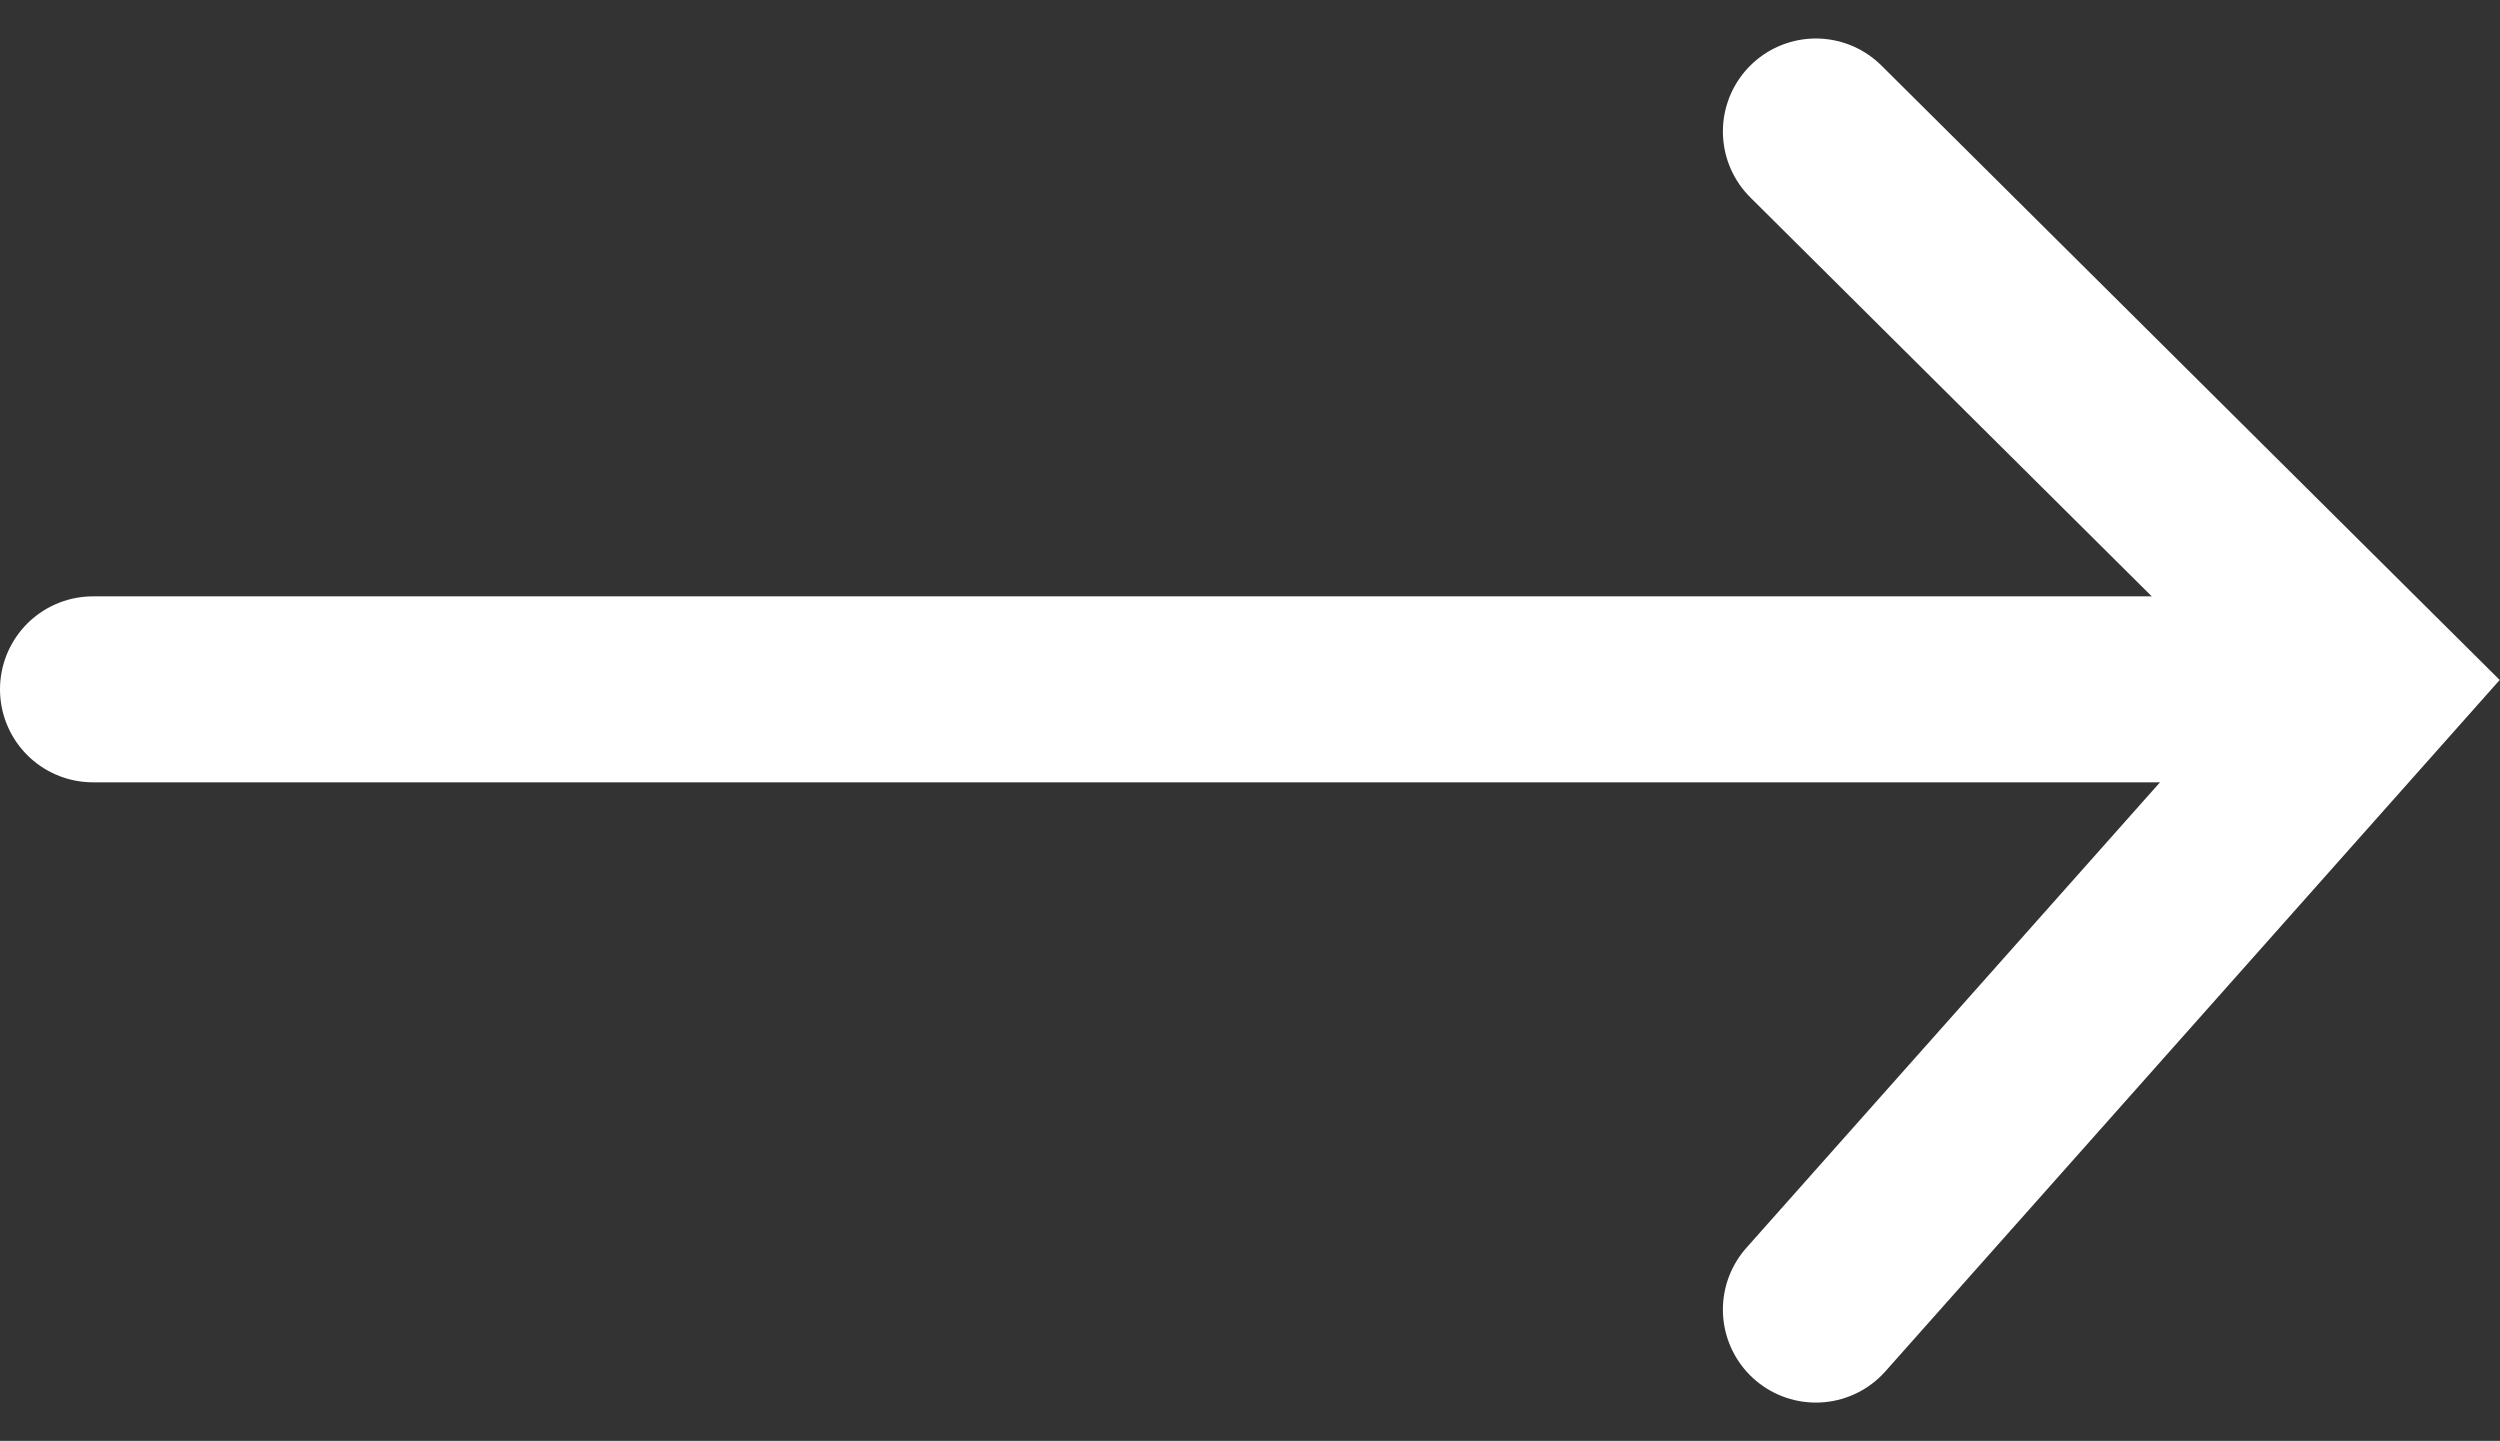 <svg xmlns="http://www.w3.org/2000/svg" width="26.888" height="15.497" viewBox="0 0 26.888 15.497"><rect x="0" y="0" width="26.888" height="15.497" fill="#333333" stroke="none"/><g transform="translate(-313.5 -1700.086)"><line x1="24.159" transform="translate(314.5 1707.5)" fill="none" stroke="#fff" stroke-linecap="round" stroke-width="2"/><path d="M4242.8,895.286l5.979,5.942-5.979,6.729" transform="translate(-3909.77 806.214)" fill="none" stroke="#fff" stroke-linecap="round" stroke-width="2"/></g></svg>